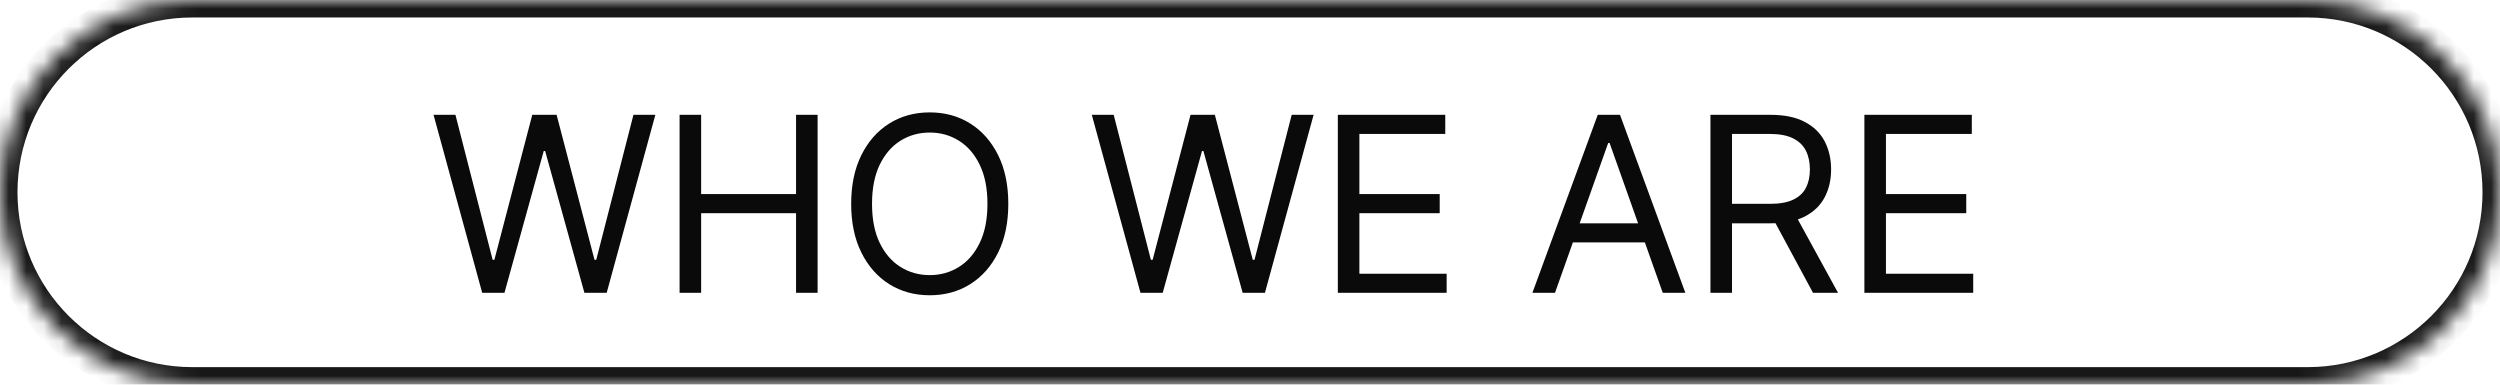 <svg width="143" height="22" viewBox="0 0 143 22" fill="none" xmlns="http://www.w3.org/2000/svg">
<mask id="path-1-inside-1_117_47" fill="white">
<path d="M0 11C0 4.925 4.925 0 11 0H132C138.075 0 143 4.925 143 11C143 17.075 138.075 22 132 22H11C4.925 22 0 17.075 0 11Z"/>
</mask>
<path d="M11 0V1H132V0V-1H11V0ZM132 22V21H11V22V23H132V22ZM11 22V21C5.477 21 1 16.523 1 11H0H-1C-1 17.627 4.373 23 11 23V22ZM143 11H142C142 16.523 137.523 21 132 21V22V23C138.627 23 144 17.627 144 11H143ZM132 0V1C137.523 1 142 5.477 142 11H143H144C144 4.373 138.627 -1 132 -1V0ZM11 0V-1C4.373 -1 -1 4.373 -1 11H0H1C1 5.477 5.477 1 11 1V0Z" fill="#171717" mask="url(#path-1-inside-1_117_47)"/>
<path d="M27.582 16.75L24.798 6.568H26.051L28.179 14.861H28.278L30.446 6.568H31.838L34.006 14.861H34.105L36.233 6.568H37.486L34.702 16.75H33.429L31.182 8.636H31.102L28.855 16.75H27.582ZM38.872 16.75V6.568H40.105V11.102H45.534V6.568H46.767V16.75H45.534V12.196H40.105V16.75H38.872ZM57.675 11.659C57.675 12.733 57.481 13.661 57.094 14.443C56.706 15.225 56.174 15.829 55.498 16.253C54.822 16.677 54.05 16.889 53.181 16.889C52.313 16.889 51.541 16.677 50.864 16.253C50.188 15.829 49.656 15.225 49.269 14.443C48.881 13.661 48.687 12.733 48.687 11.659C48.687 10.585 48.881 9.657 49.269 8.875C49.656 8.093 50.188 7.49 50.864 7.065C51.541 6.641 52.313 6.429 53.181 6.429C54.05 6.429 54.822 6.641 55.498 7.065C56.174 7.49 56.706 8.093 57.094 8.875C57.481 9.657 57.675 10.585 57.675 11.659ZM56.482 11.659C56.482 10.777 56.335 10.033 56.04 9.427C55.748 8.82 55.352 8.361 54.852 8.05C54.354 7.738 53.798 7.582 53.181 7.582C52.565 7.582 52.006 7.738 51.506 8.05C51.008 8.361 50.612 8.82 50.318 9.427C50.026 10.033 49.88 10.777 49.88 11.659C49.88 12.541 50.026 13.285 50.318 13.891C50.612 14.498 51.008 14.957 51.506 15.268C52.006 15.58 52.565 15.736 53.181 15.736C53.798 15.736 54.354 15.58 54.852 15.268C55.352 14.957 55.748 14.498 56.04 13.891C56.335 13.285 56.482 12.541 56.482 11.659ZM65.235 16.75L62.451 6.568H63.703L65.831 14.861H65.931L68.098 6.568H69.49L71.658 14.861H71.757L73.885 6.568H75.138L72.354 16.75H71.081L68.834 8.636H68.755L66.507 16.75H65.235ZM76.524 16.75V6.568H82.669V7.662H77.757V11.102H82.351V12.196H77.757V15.656H82.748V16.75H76.524ZM88.945 16.75H87.653L91.391 6.568H92.664L96.403 16.75H95.11L92.068 8.179H91.988L88.945 16.75ZM89.423 12.773H94.633V13.867H89.423V12.773ZM97.838 16.75V6.568H101.279C102.074 6.568 102.727 6.704 103.238 6.976C103.748 7.244 104.126 7.614 104.371 8.085C104.616 8.555 104.739 9.09 104.739 9.69C104.739 10.29 104.616 10.822 104.371 11.286C104.126 11.75 103.75 12.115 103.243 12.38C102.735 12.642 102.087 12.773 101.299 12.773H98.515V11.659H101.259C101.802 11.659 102.24 11.579 102.571 11.421C102.906 11.261 103.148 11.036 103.297 10.744C103.45 10.449 103.526 10.098 103.526 9.69C103.526 9.283 103.45 8.926 103.297 8.621C103.145 8.317 102.901 8.081 102.566 7.915C102.232 7.746 101.789 7.662 101.239 7.662H99.071V16.75H97.838ZM102.631 12.176L105.137 16.75H103.705L101.239 12.176H102.631ZM106.643 16.75V6.568H112.788V7.662H107.876V11.102H112.47V12.196H107.876V15.656H112.868V16.75H106.643Z" fill="#0A0A0A"/>
</svg>
